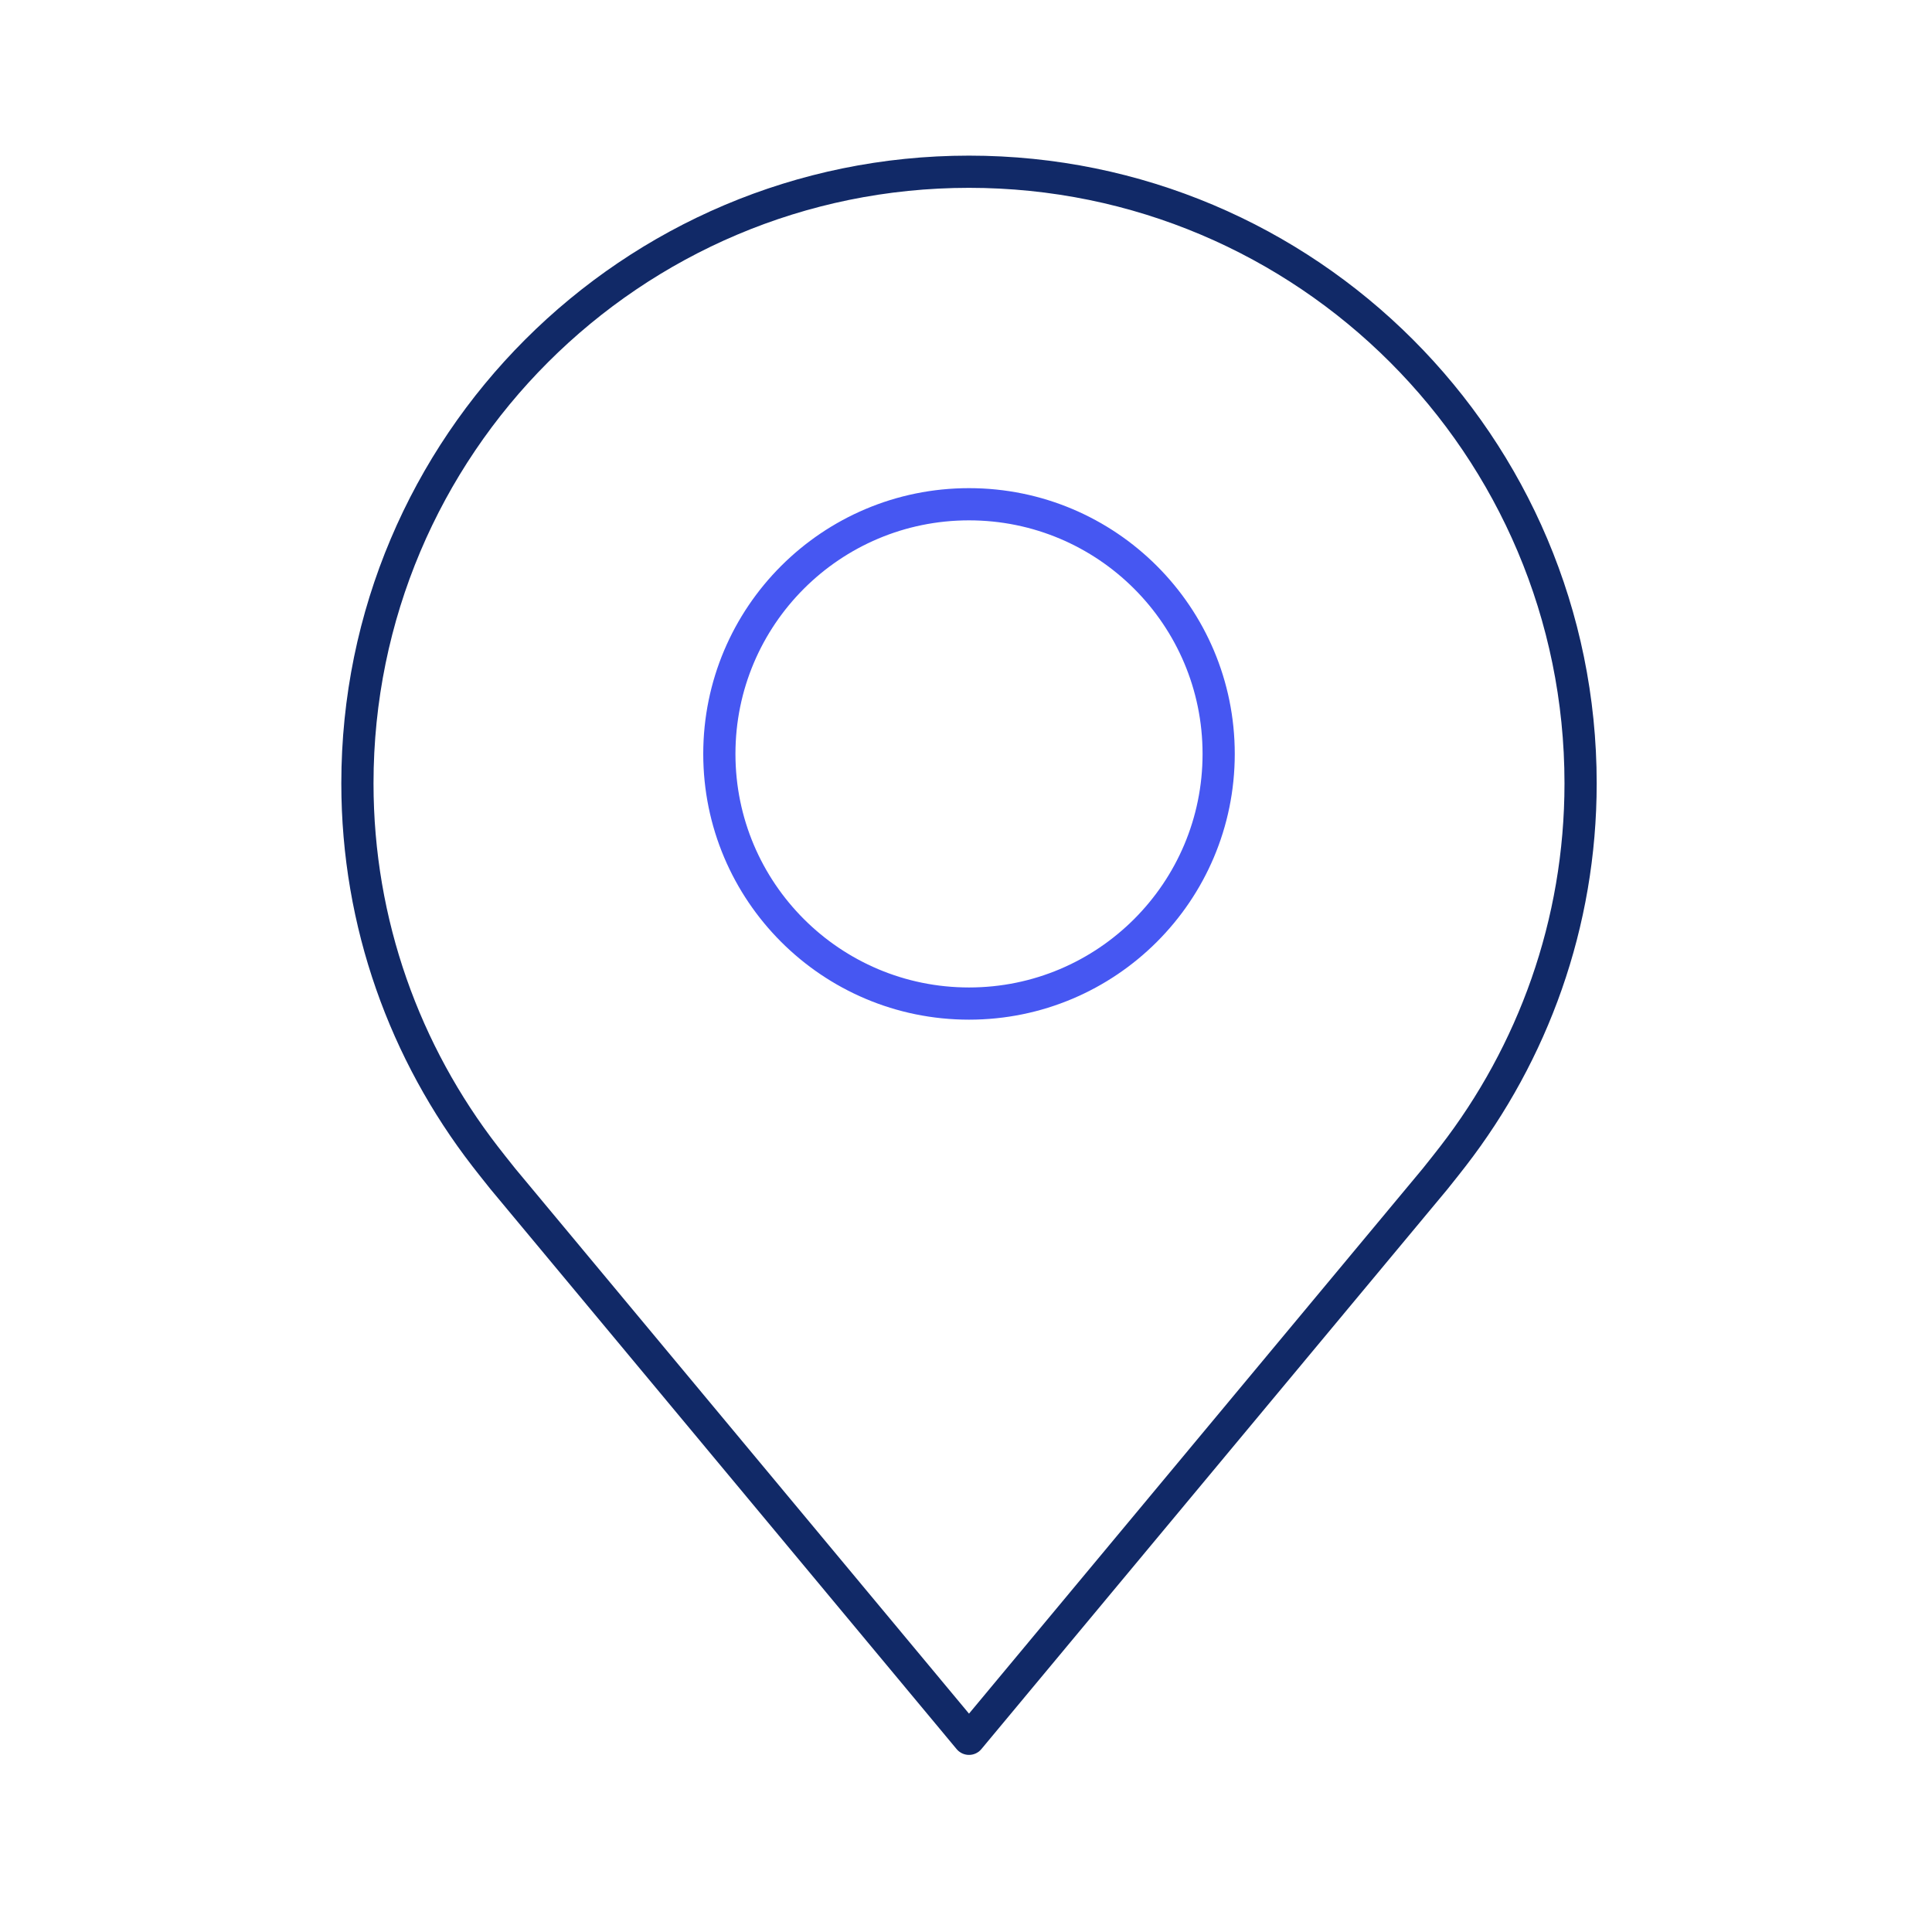 <?xml version="1.0" encoding="UTF-8"?>
<svg id="Layer_1" xmlns="http://www.w3.org/2000/svg" width="90" height="90" viewBox="0 0 90 90">
  <defs>
    <style>
      .cls-1 {
        stroke: #112967;
      }

      .cls-1, .cls-2 {
        fill: none;
        stroke-linecap: round;
        stroke-linejoin: round;
        stroke-width: 1.5px;
      }

      .cls-2 {
        stroke: #4657f2;
      }
    </style>
  </defs>
  <path class="cls-1" d="M67.68,53.87c3.72-4.81,5.95-10.83,5.95-17.38,0-15.74-12.76-28.49-28.49-28.49s-28.49,12.76-28.49,28.49c0,6.55,2.23,12.57,5.95,17.38,0,0,.67.86.83,1.05l21.71,26.08,21.71-26.08c.16-.19.83-1.05.83-1.05Z"/>
  <circle class="cls-2" cx="45.14" cy="35.12" r="11.63"/>
</svg>